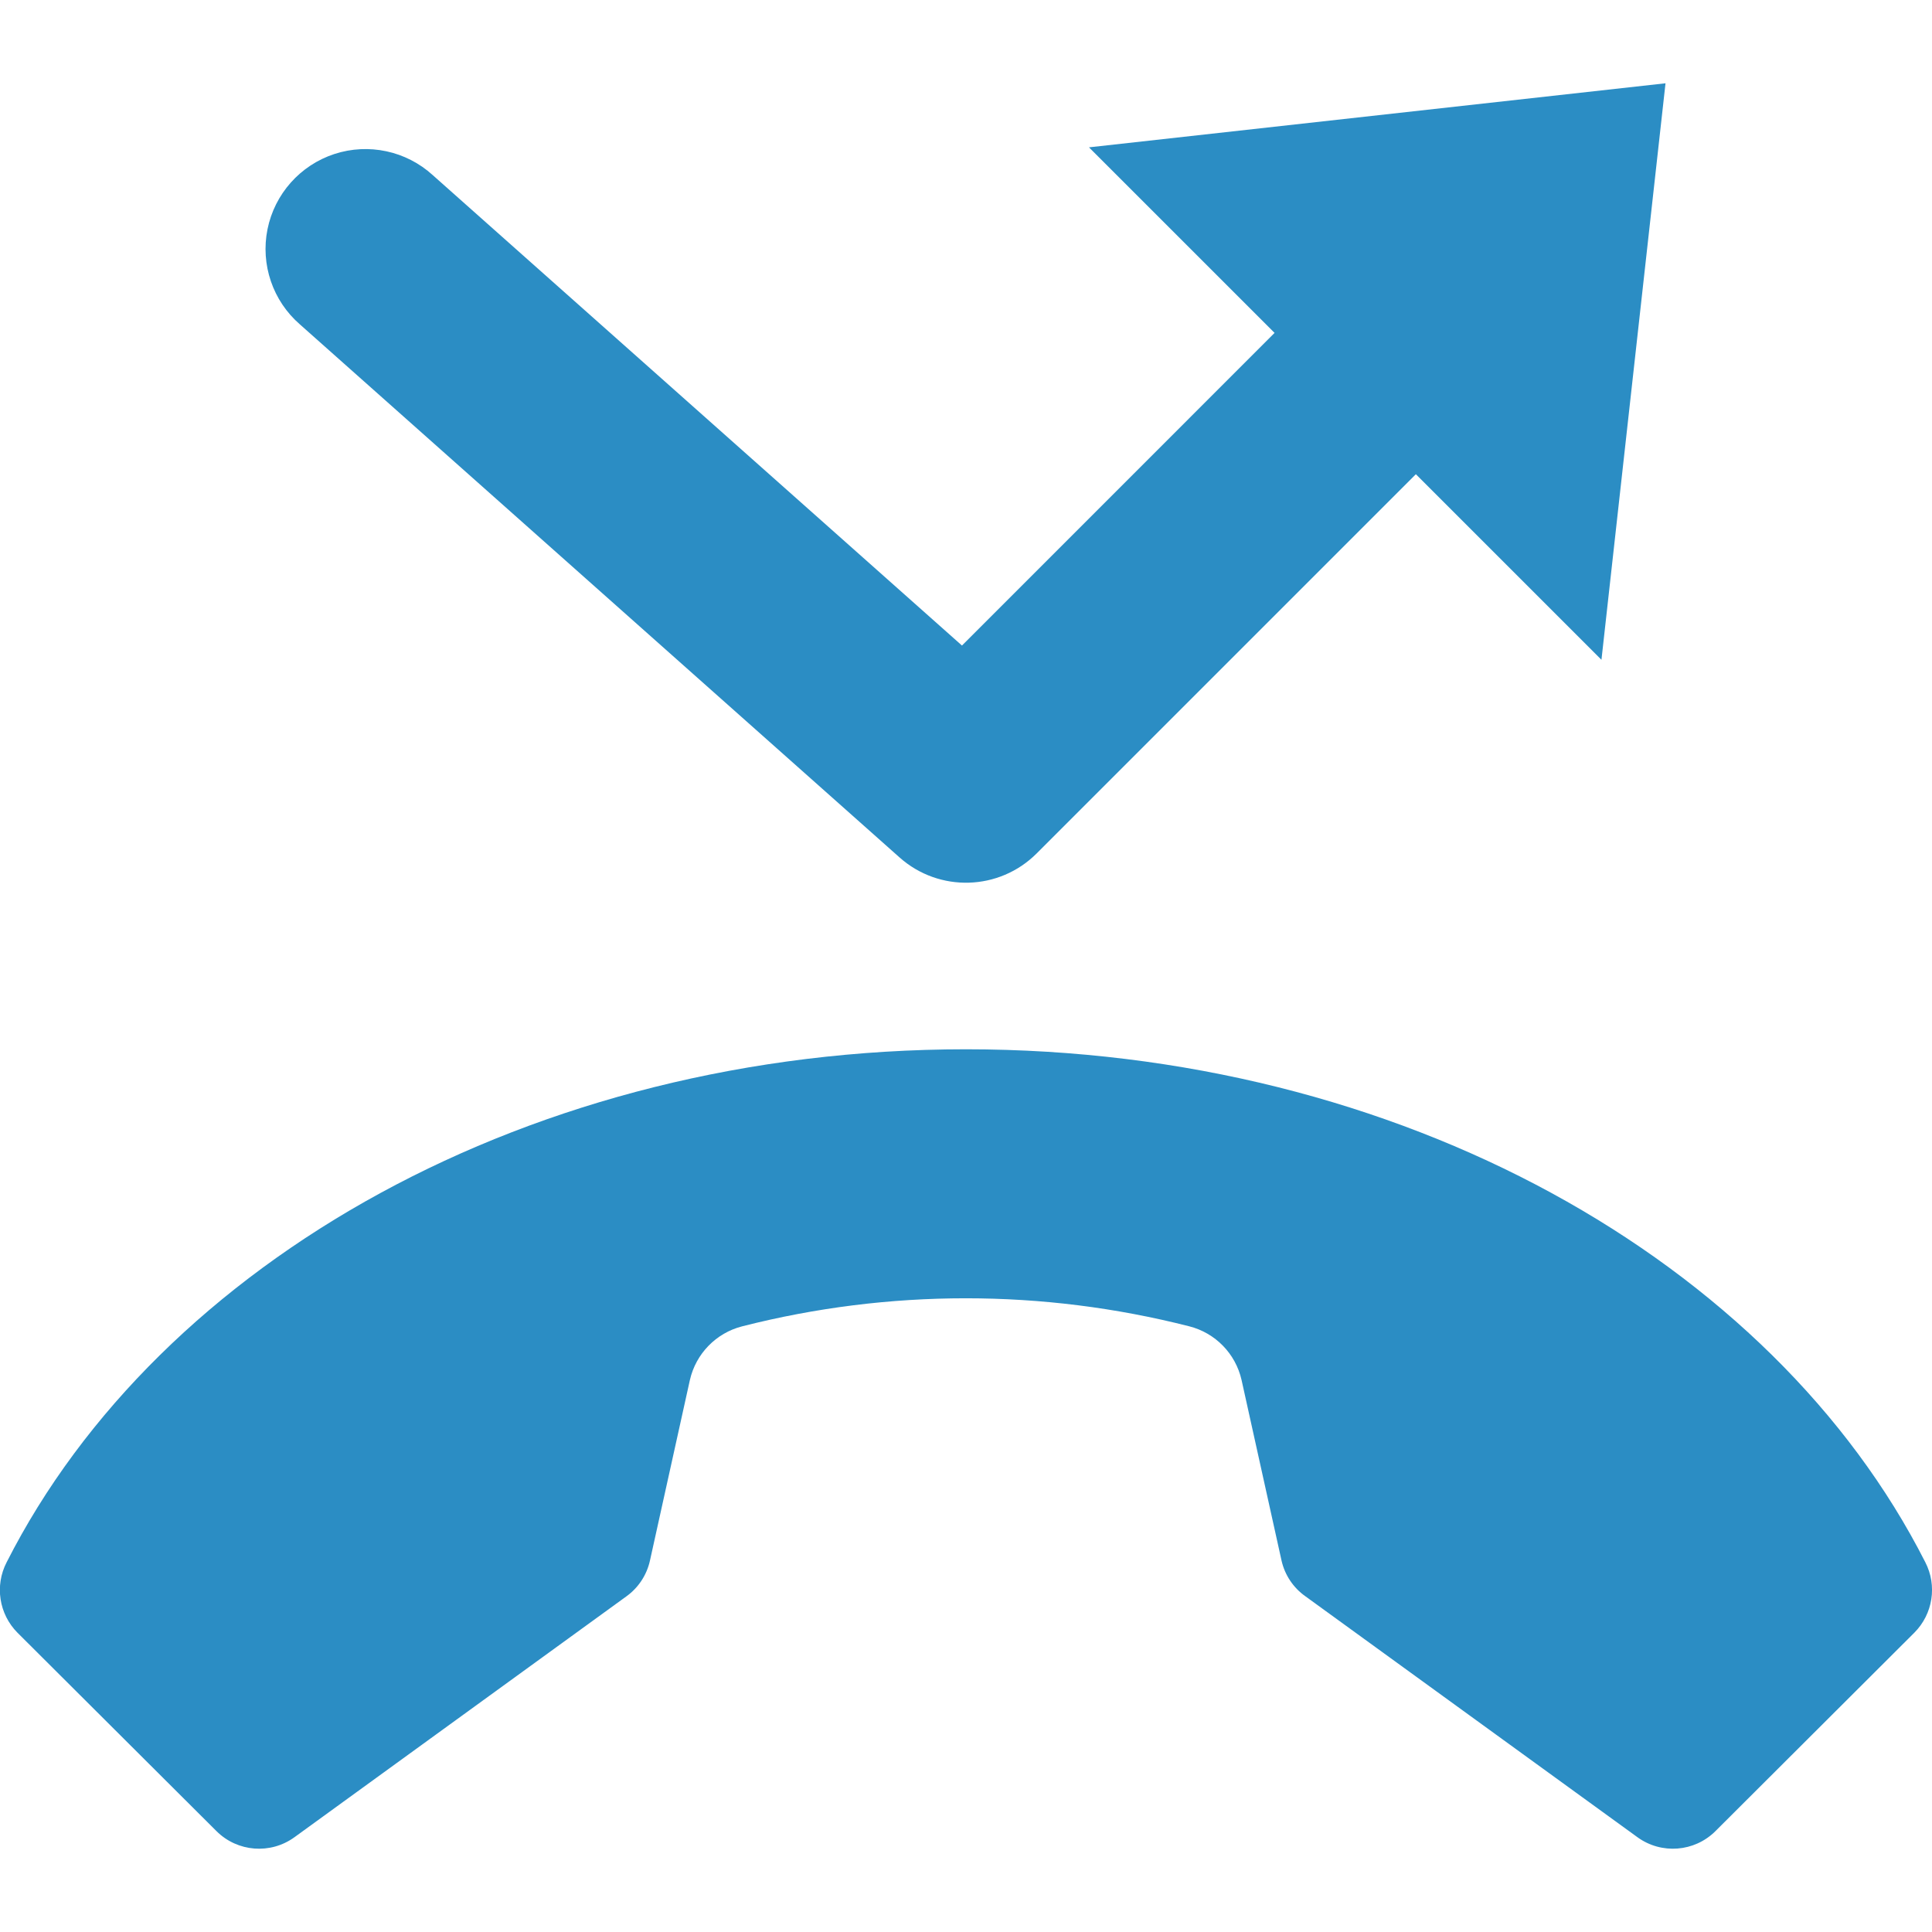 <svg width="46" height="46" viewBox="0 0 46 46" fill="none" xmlns="http://www.w3.org/2000/svg">
<g clip-path="url(#clip0_53_2159)">
<path d="M31.078 38.005L38.988 43.744C39.558 44.157 40.344 44.096 40.843 43.599L45.582 38.871C46.022 38.428 46.127 37.752 45.841 37.197C42.206 30.036 33.354 24.983 23 24.983C12.646 24.983 3.793 30.036 0.158 37.197C-0.129 37.752 -0.025 38.43 0.416 38.874L5.155 43.599C5.654 44.096 6.44 44.157 7.01 43.744L14.919 38.005C15.202 37.8 15.399 37.499 15.475 37.158L16.426 32.857C16.569 32.231 17.05 31.737 17.672 31.579C21.164 30.689 24.824 30.689 28.316 31.579C28.938 31.737 29.419 32.231 29.561 32.857L30.513 37.158C30.591 37.501 30.792 37.802 31.078 38.005Z" fill="#2B8DC4"/>
<path d="M39.655 1.983L25.928 3.508L30.347 7.926L22.904 15.37L10.304 4.17C9.671 3.593 8.776 3.401 7.961 3.667C7.147 3.934 6.539 4.618 6.369 5.458C6.2 6.299 6.495 7.165 7.143 7.726L21.419 20.416C22.36 21.253 23.791 21.211 24.682 20.32L33.711 11.291L38.13 15.709L39.655 1.983Z" fill="#2B8DC4"/>
</g>
<defs>
<clipPath id="clip0_53_2159">
<rect width="46" height="46" fill="white"/>
</clipPath>
</defs>
</svg>
